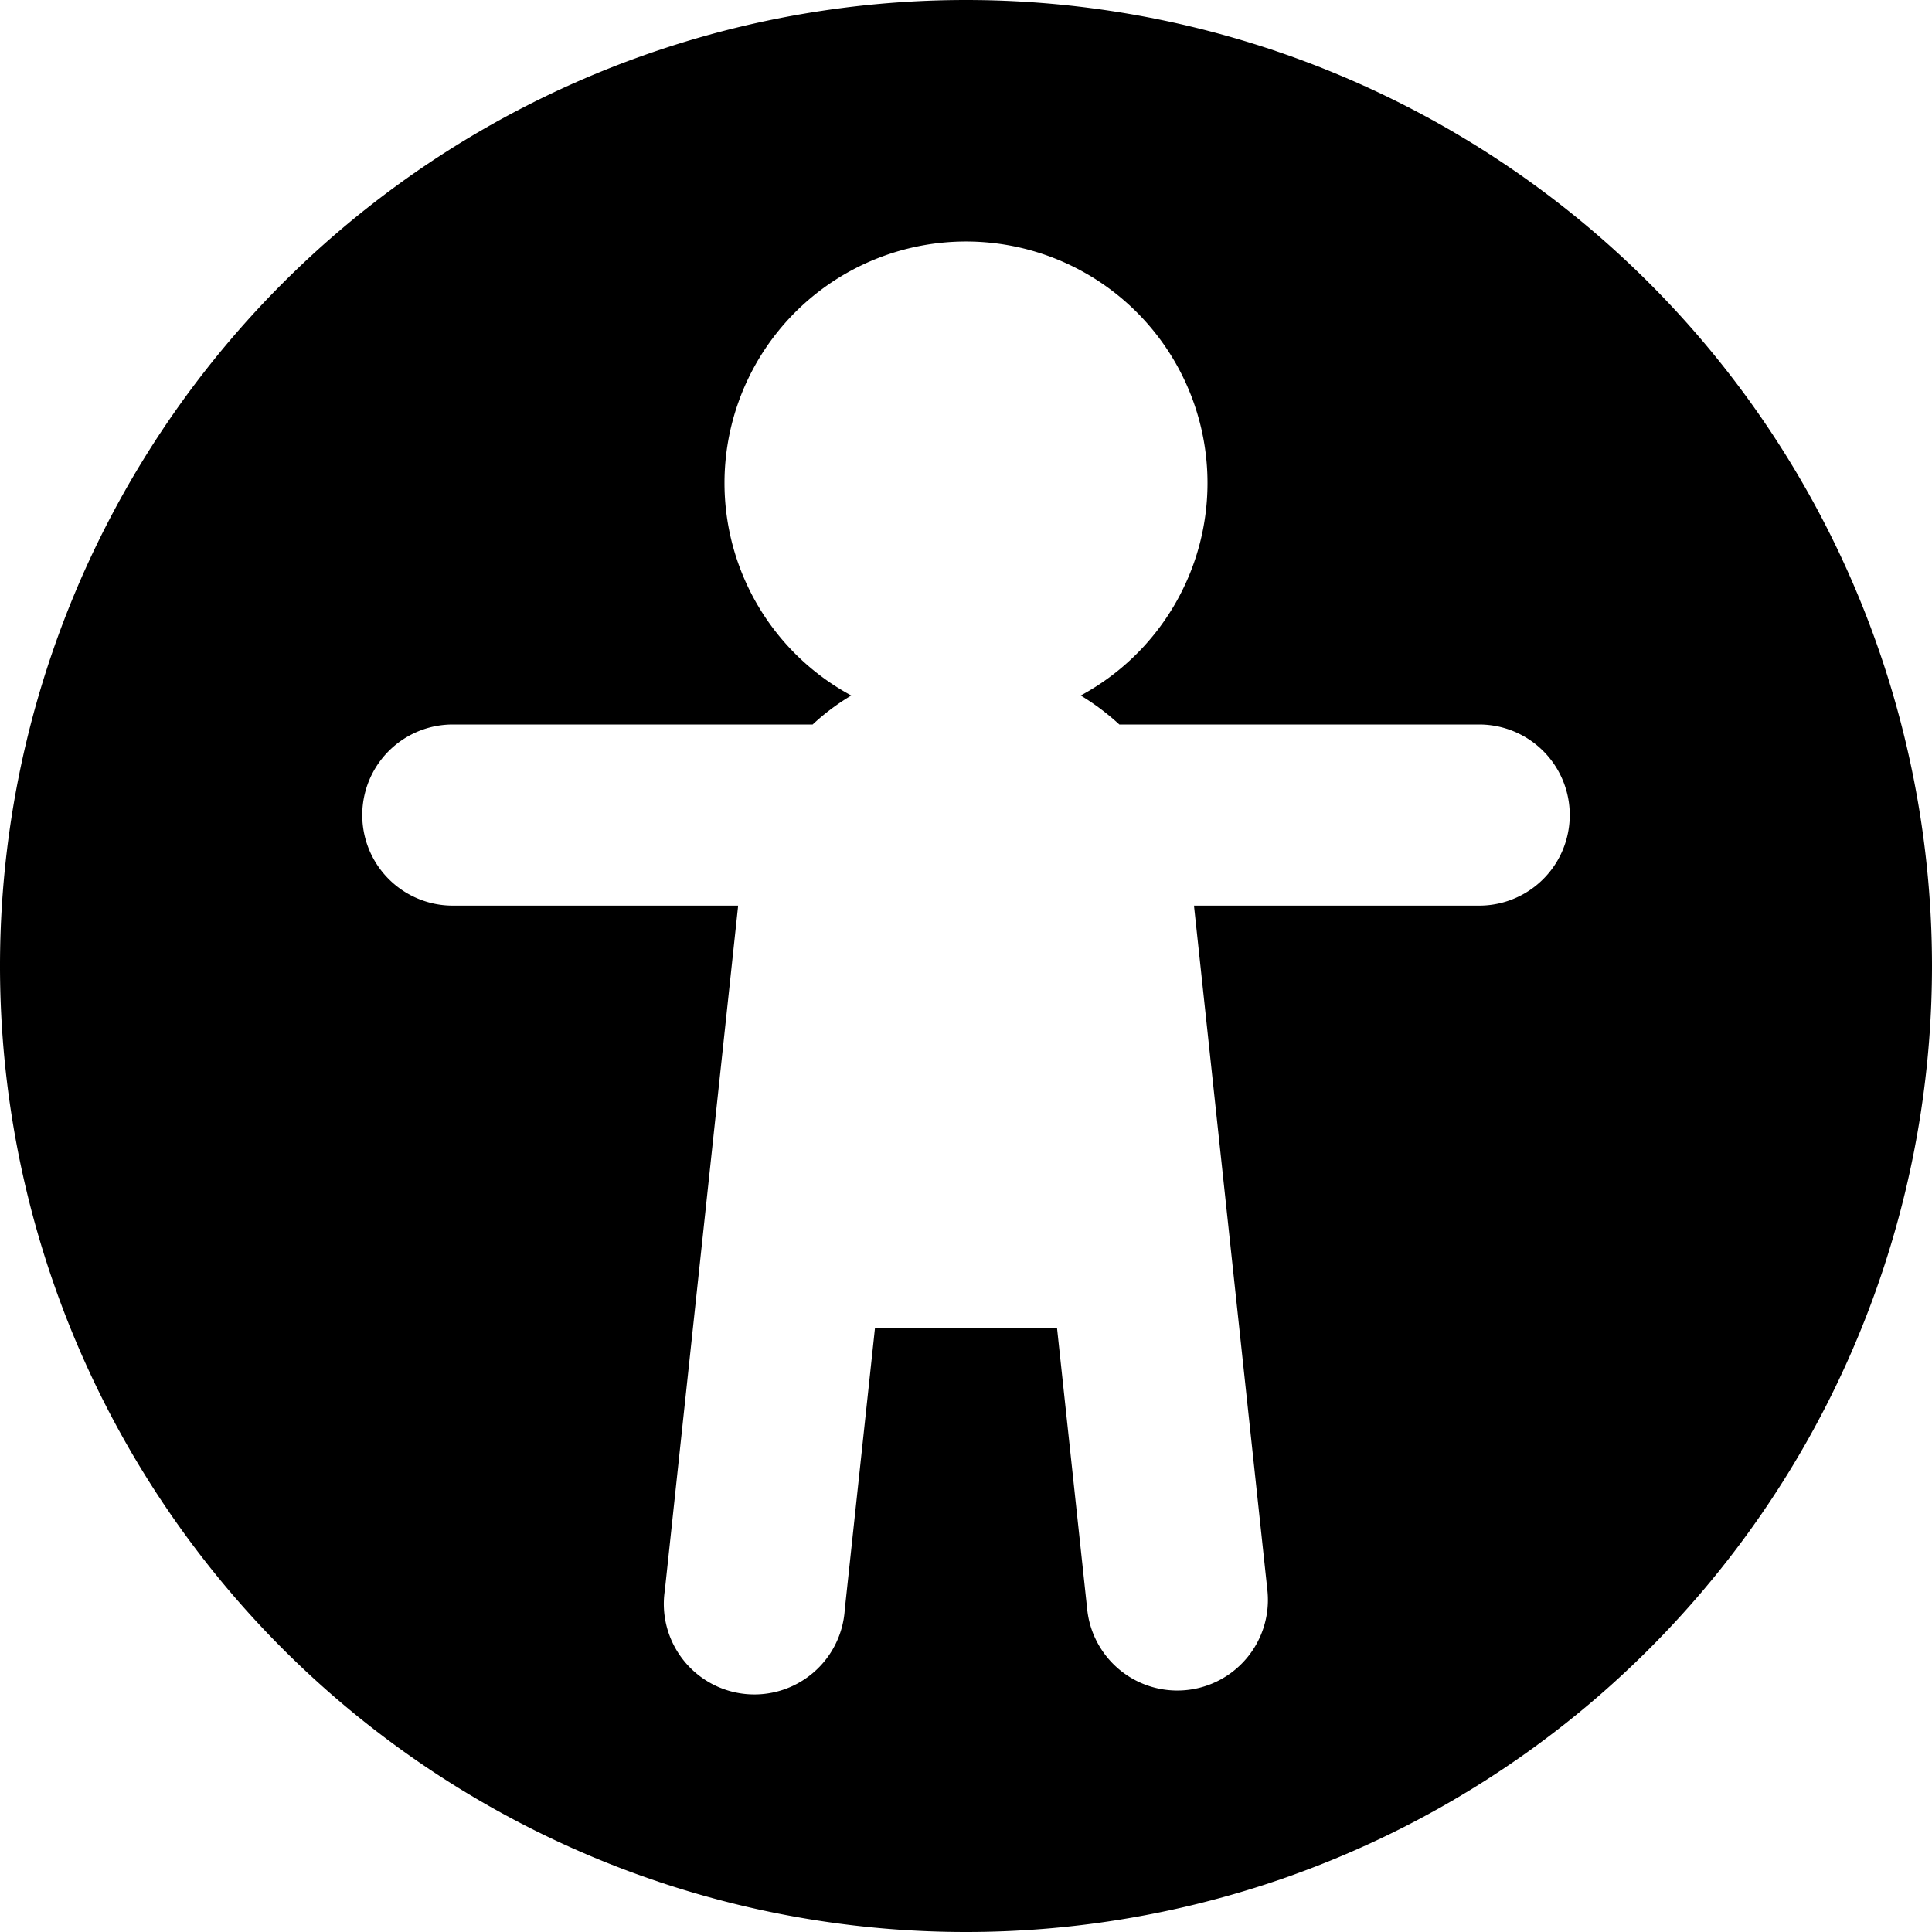 <svg xmlns="http://www.w3.org/2000/svg" viewBox="0 0 16 16"><path fill-rule="evenodd" d="M8 0a8 8 0 1 0 0 16A8 8 0 0 0 8 0zm2 4a2 2 0 0 1-1.05 1.76c.115.069.222.15.32.24h2.98a.75.75 0 0 1 0 1.5H9.888l.608 5.67a.75.75 0 1 1-1.492.16L8.754 11H7.246l-.25 2.33a.75.75 0 1 1-1.49-.16l.607-5.67H3.75a.75.75 0 0 1 0-1.5h2.98a1.87 1.87 0 0 1 .32-.24A2 2 0 1 1 10 4z"/></svg>